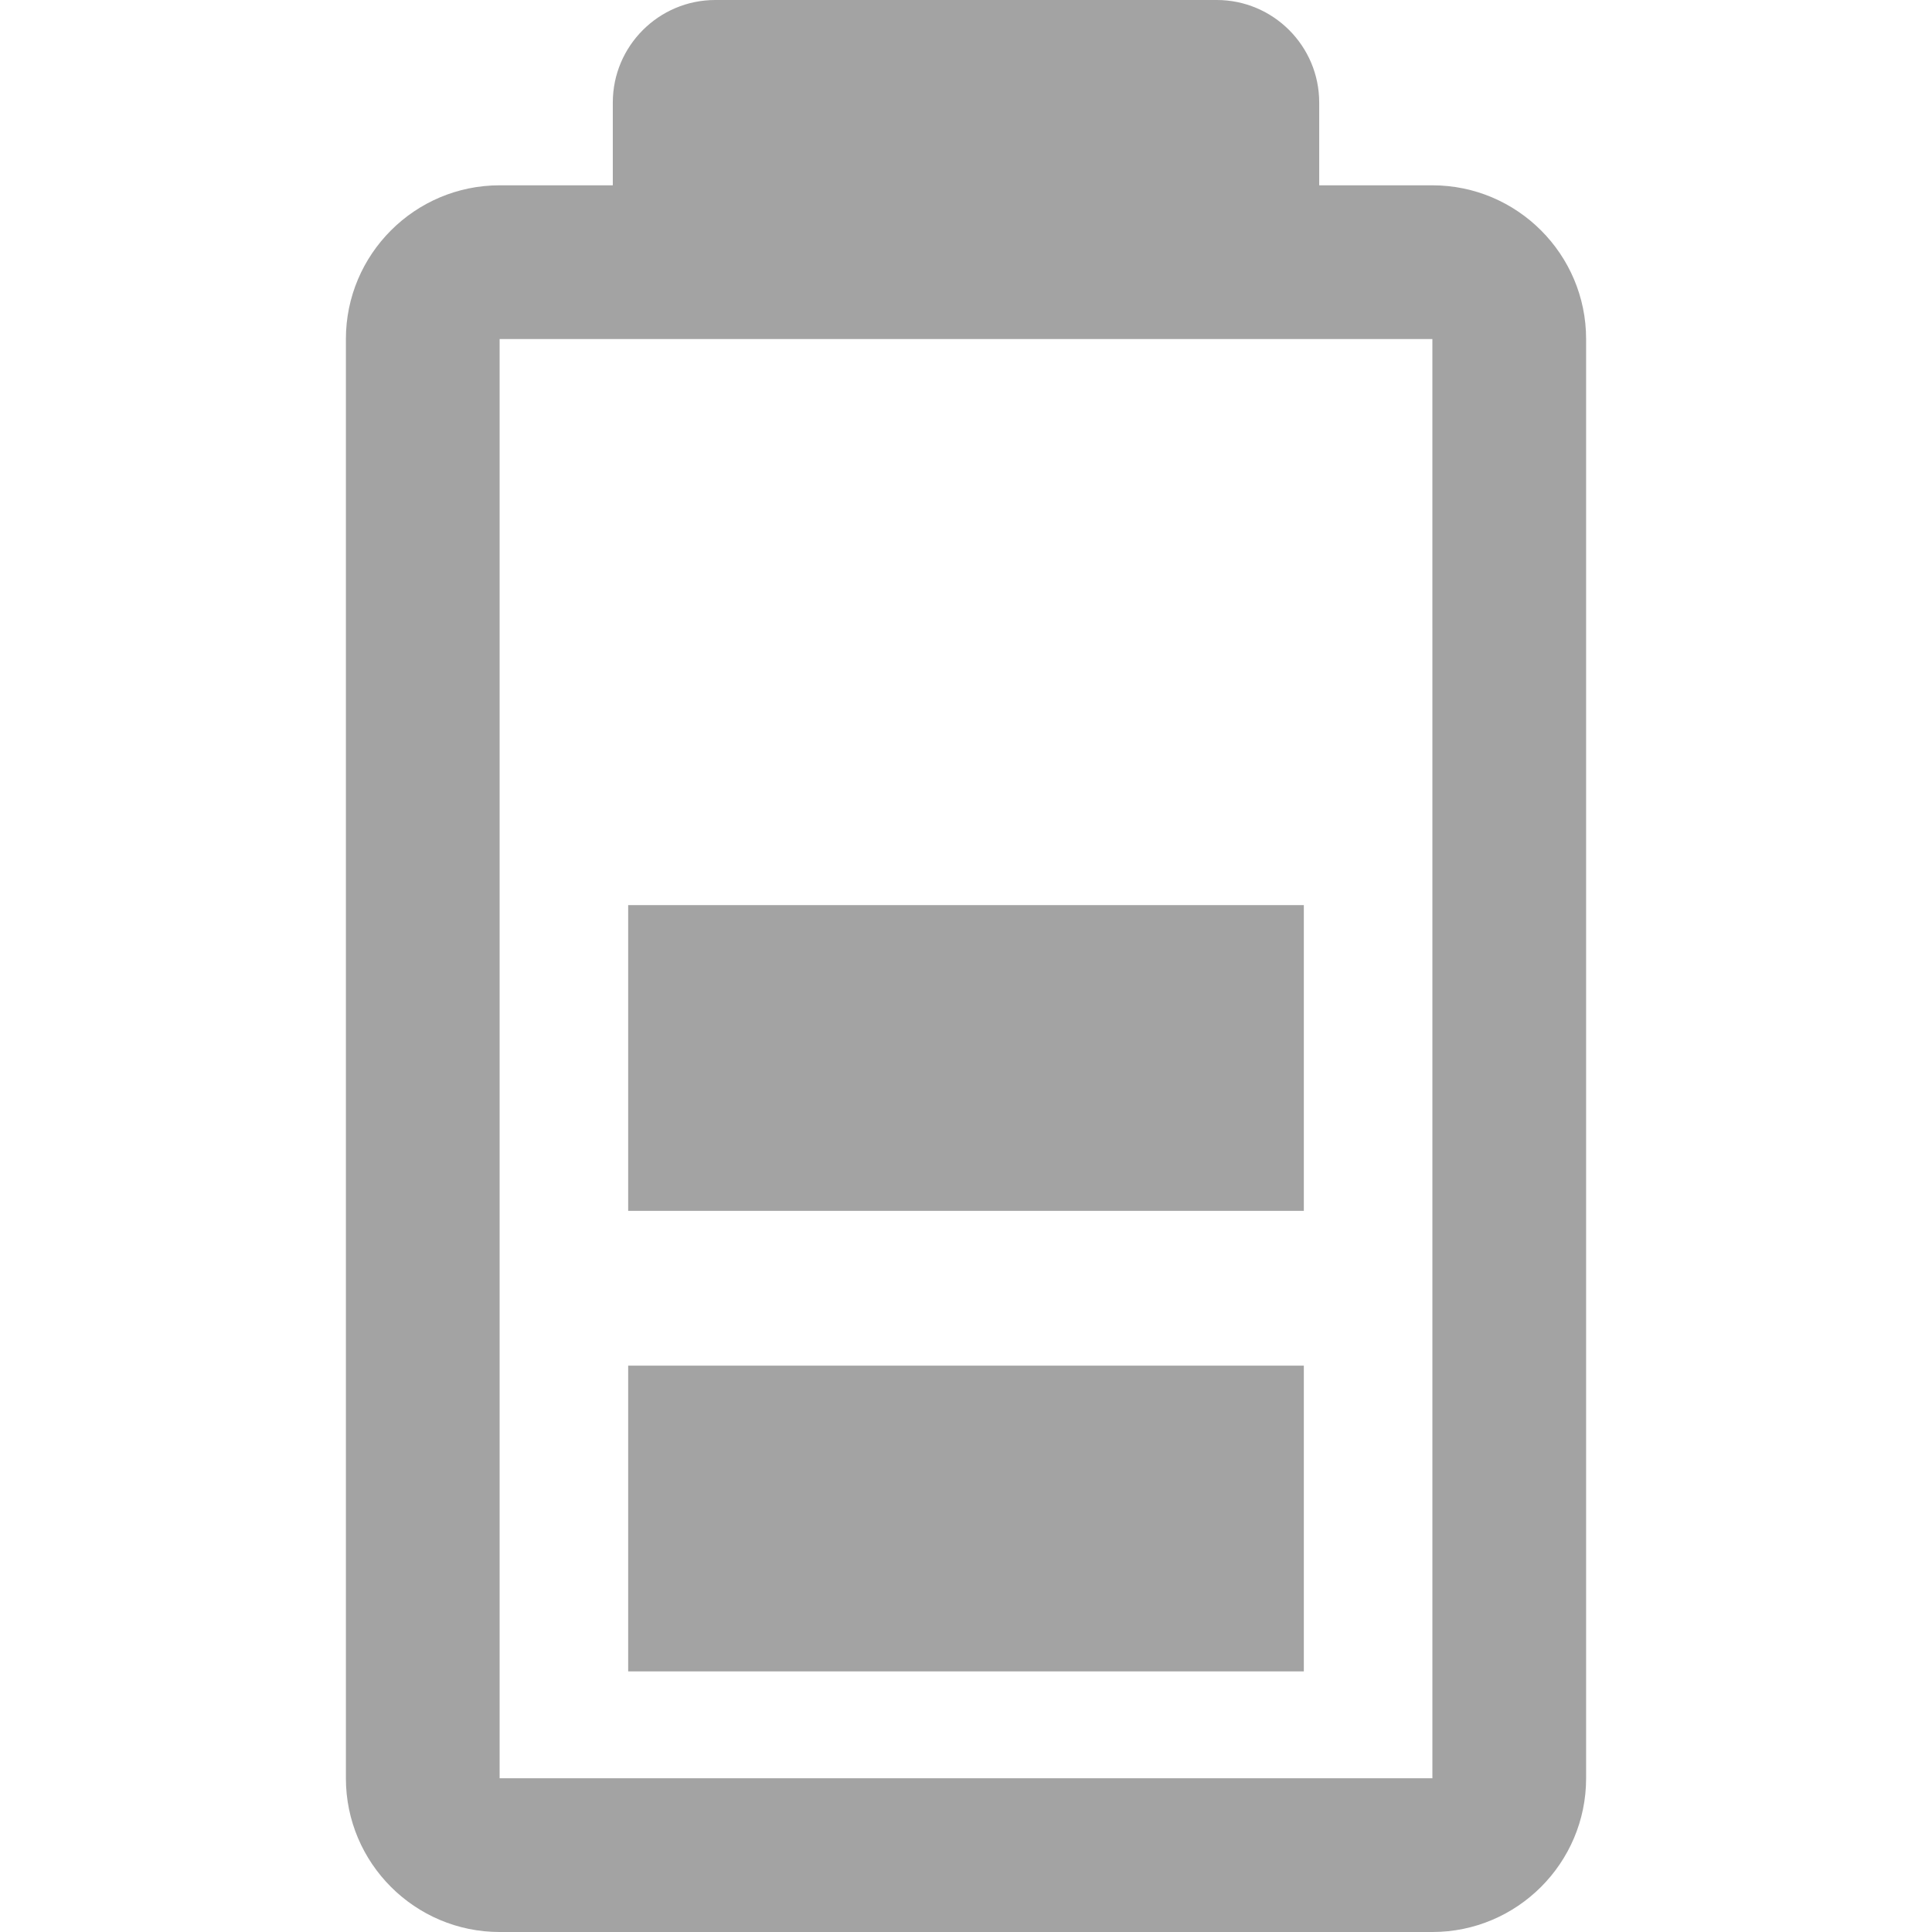 <svg xmlns="http://www.w3.org/2000/svg" width="512" height="512" viewBox="0 0 377.021 377.021" style="enable-background:new 0 0 512 512" xml:space="preserve"><g xmlns="http://www.w3.org/2000/svg" fill="#a3a3a3"><path d="M279.522 36.163h-22.086V20c0-11.028-8.972-20-20-20h-97.85c-11.028 0-20 8.972-20 20v16.163H97.5c-16.542 0-30 13.458-30 30v280.858c0 16.542 13.458 30 30 30h182.022c16.542 0 30-13.458 30-30V66.163c0-16.542-13.458-30-30-30zM97.5 347.021V66.163h182.022l.003 280.858H97.5z" data-original="#000000"/><path data-original="#000000" d="M122.586 266.5h131.85v59.663h-131.85zM122.586 176.63h131.85v59.663h-131.85z"/></g></svg>